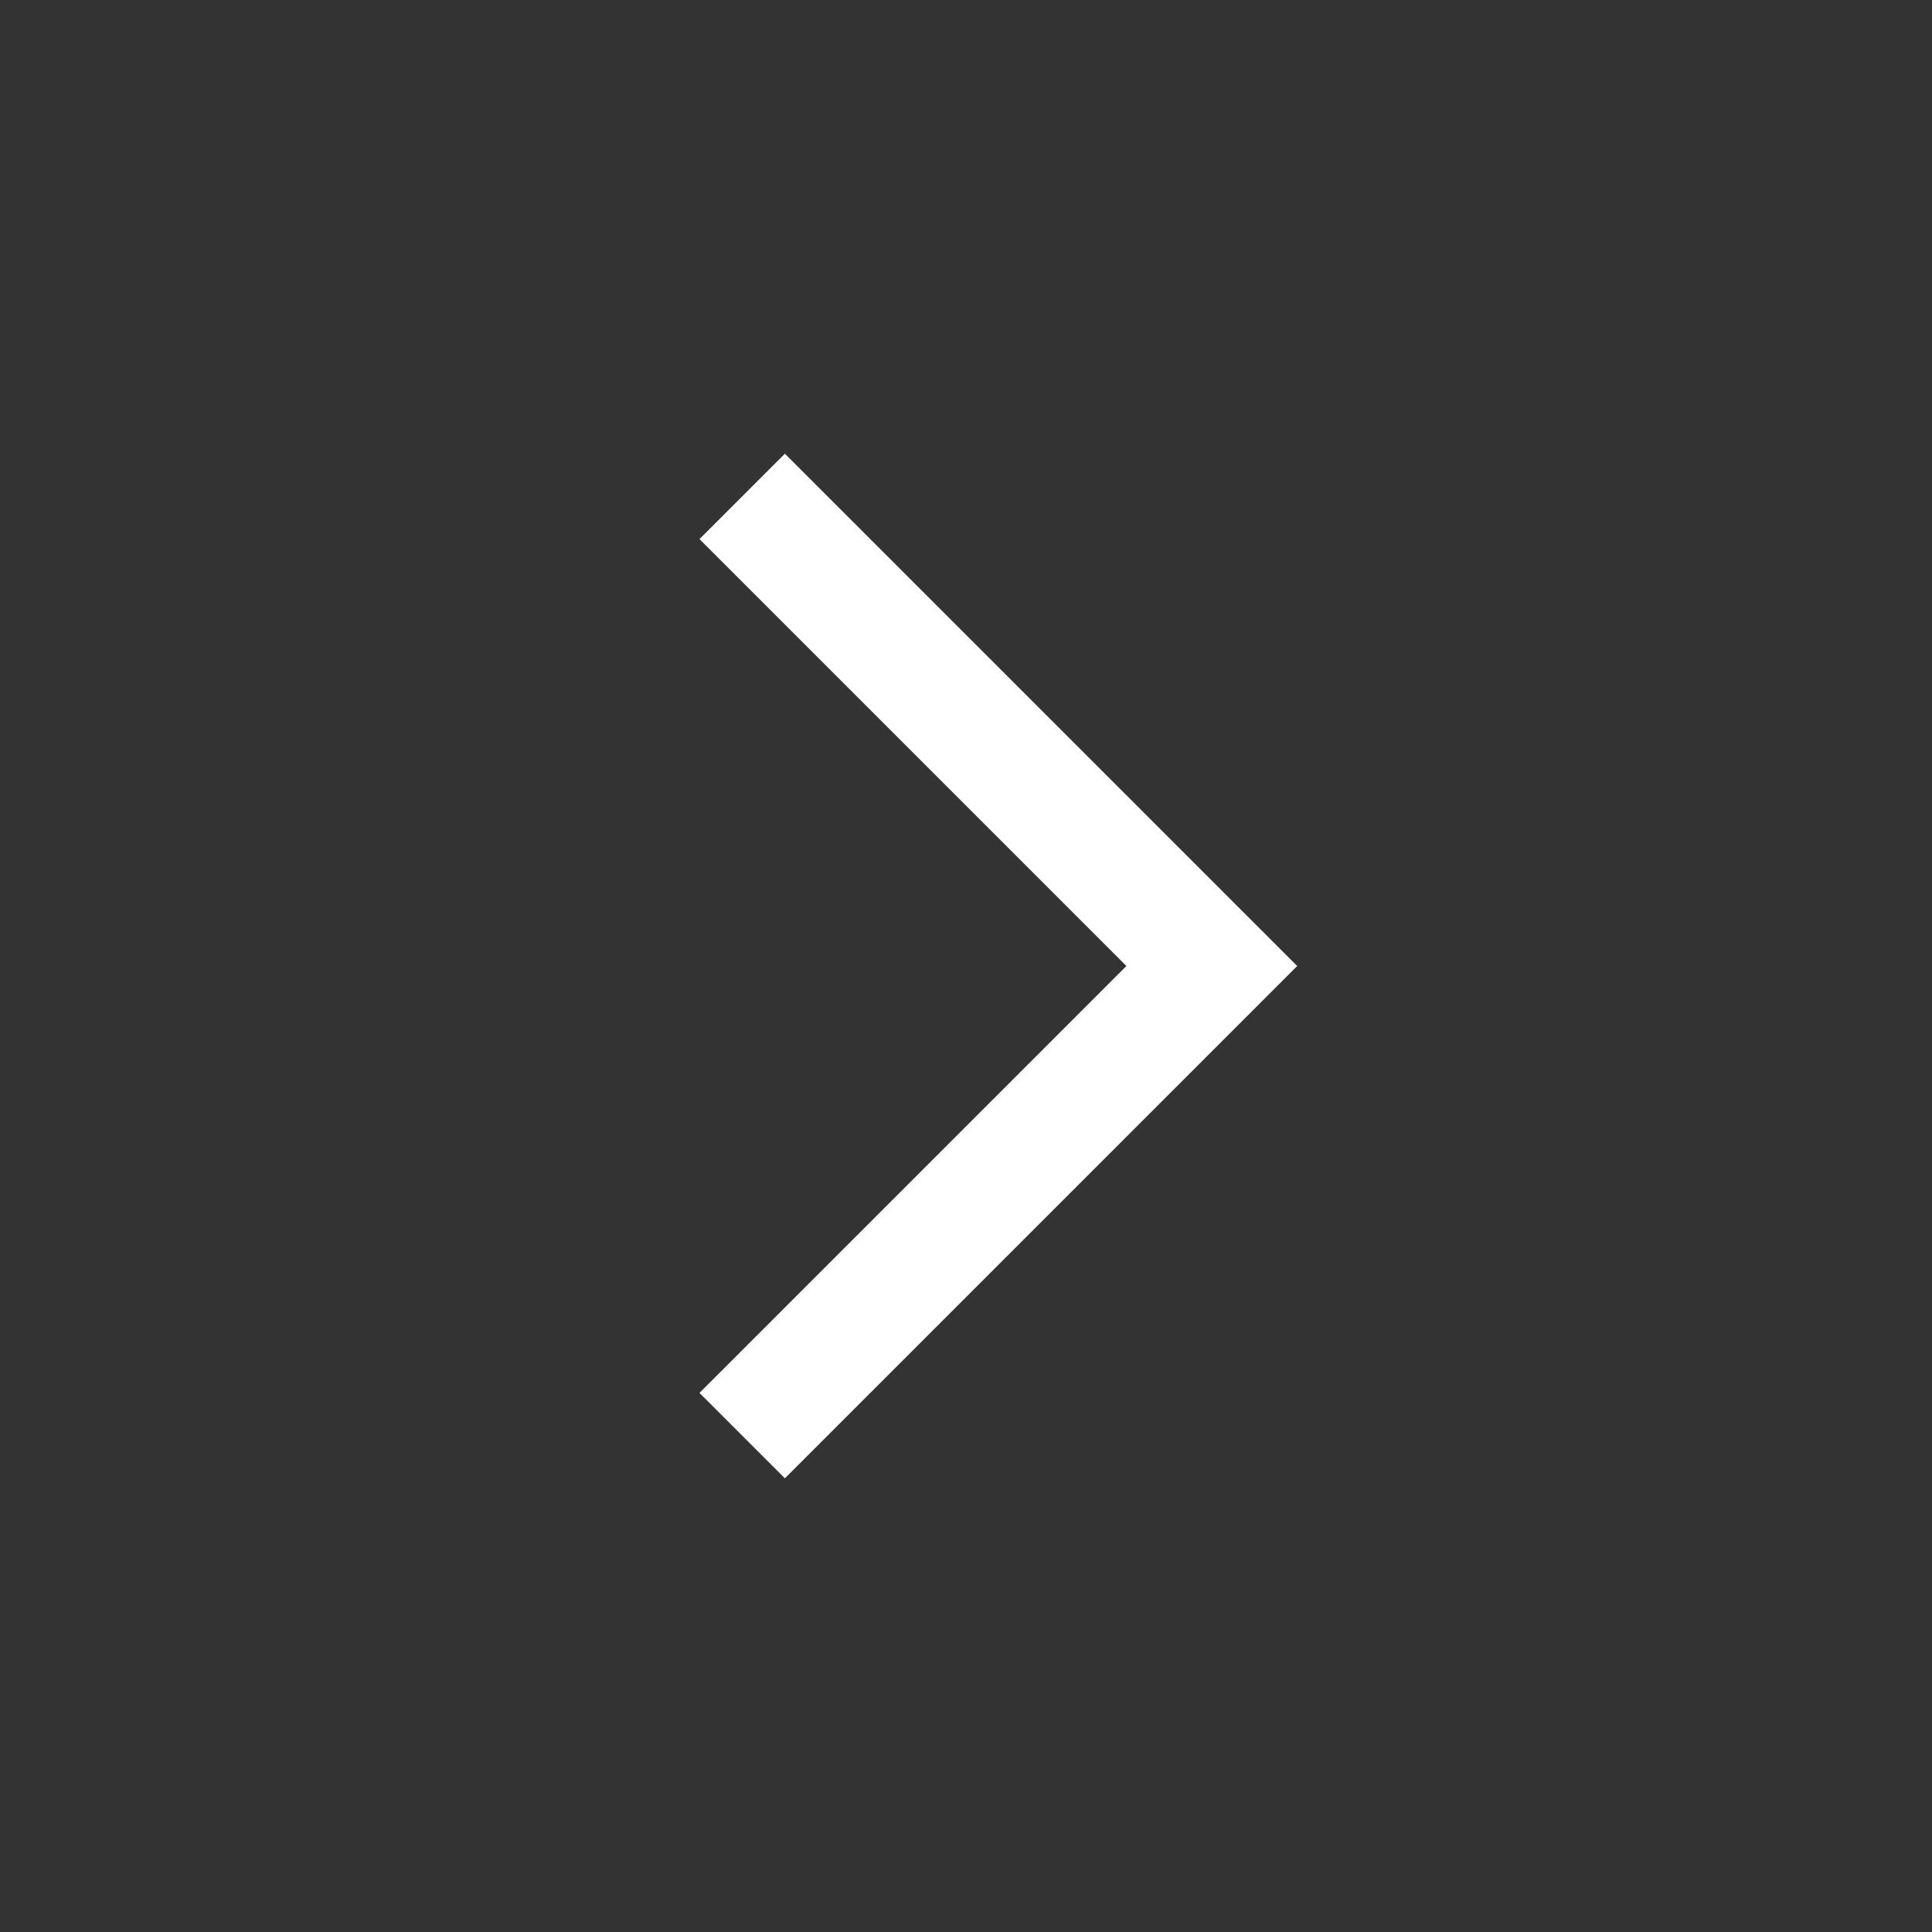<?xml version="1.0" encoding="UTF-8"?>
<svg width="32px" height="32px" viewBox="0 0 32 32" version="1.1" xmlns="http://www.w3.org/2000/svg" xmlns:xlink="http://www.w3.org/1999/xlink">
    <rect x="0" y="0" width="32" height="32" fill="#333333" stroke="none"/>
    <title>Icons/Arrow-Right-white</title>
    <g id="DSM" stroke="none" stroke-width="1" fill="none" fill-rule="evenodd">
        <g id="Artboard" transform="translate(-200, -194)">
            <g id="Icons/Arrow-Right-white" transform="translate(200, 194)">
                <g>
                    <rect id="Rectangle" x="0" y="0" width="32" height="32"></rect>
                    <path d="M19,22 L7,22 L7,20 L17,20 L17,10 L19,10 L19,22 Z" id="Rectangle-Copy-4" fill="#fff" transform="translate(13, 16) rotate(-45) translate(-13, -16) "></path>
                </g>
            </g>
        </g>
    </g>
</svg>